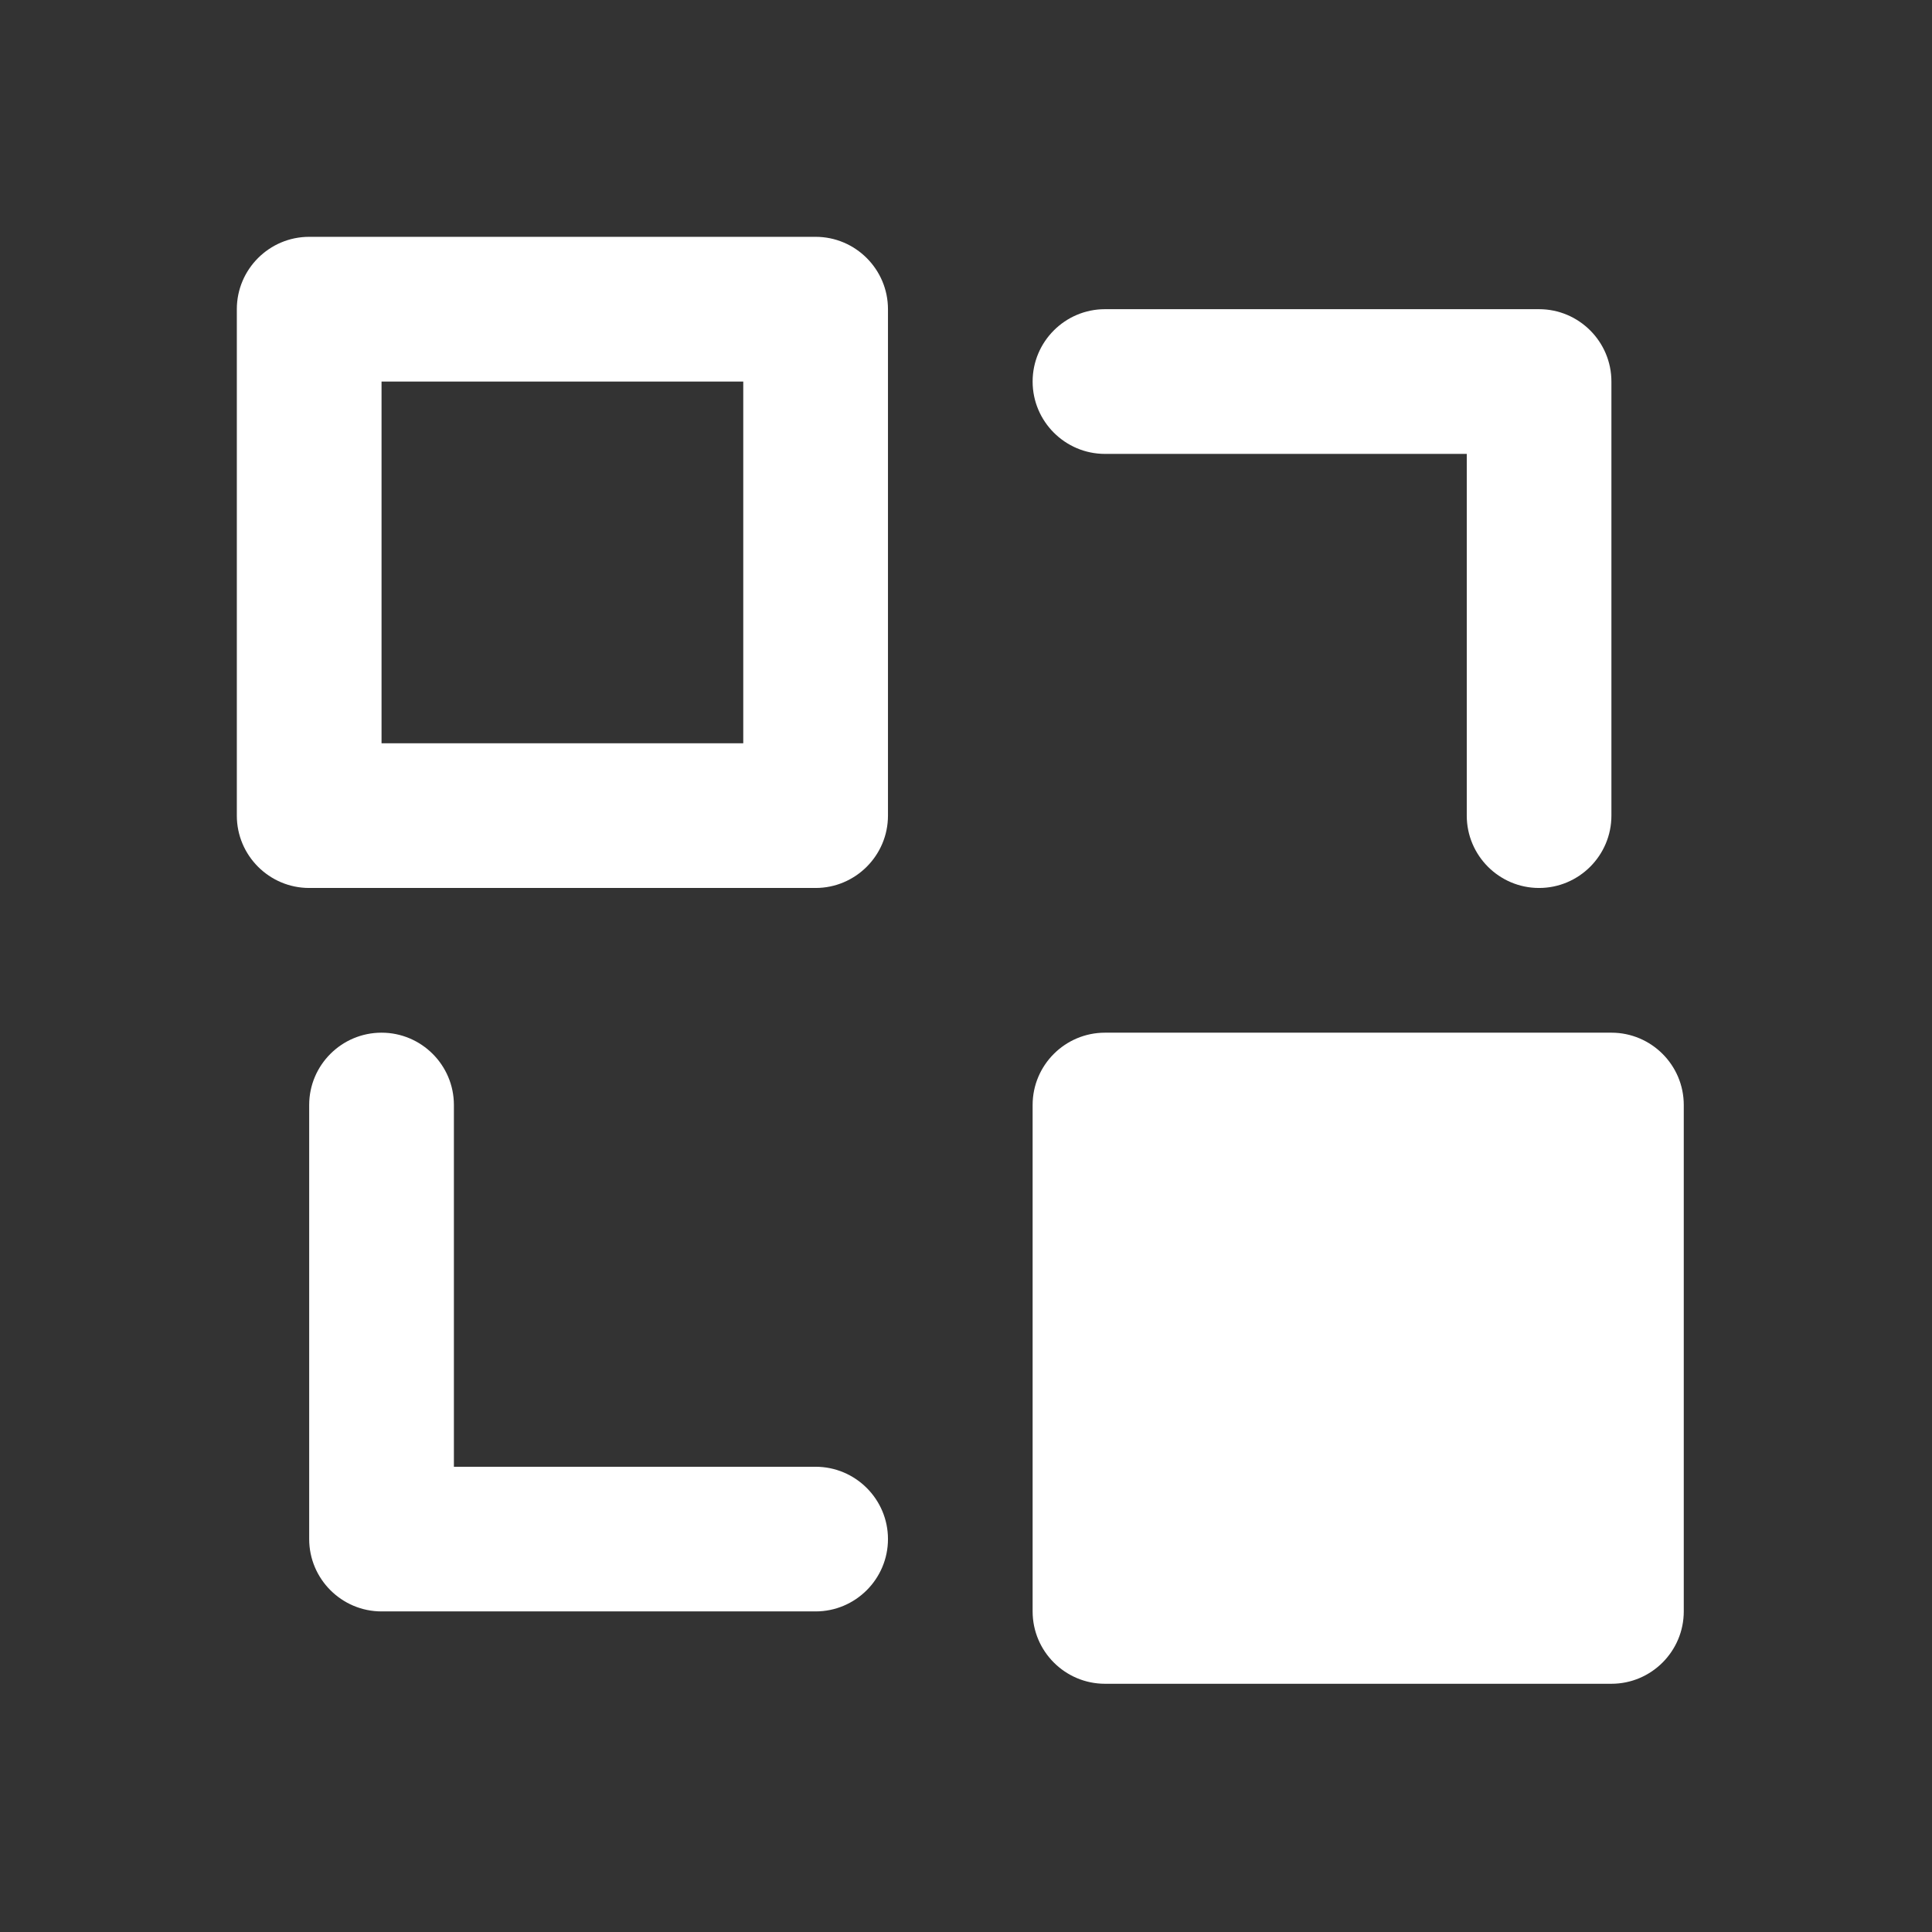 <svg width="31" height="31" viewBox="0 0 31 31" fill="none" xmlns="http://www.w3.org/2000/svg">
<rect x="0" y="0" width="31" height="31" fill="#333333" stroke="none"/>
<path d="M13.087 3.8H4.961C4.321 3.8 3.8 4.321 3.8 4.961V13.087C3.8 13.727 4.321 14.248 4.961 14.248H13.087C13.726 14.248 14.248 13.727 14.248 13.087V4.961C14.248 4.321 13.726 3.8 13.087 3.8ZM11.926 11.926H6.122V6.122H11.926V11.926Z" fill="white"/>
<path d="M25.856 16.57H17.73C17.09 16.57 16.569 17.09 16.569 17.73V25.856C16.569 26.496 17.09 27.017 17.73 27.017H25.856C26.496 27.017 27.017 26.496 27.017 25.856V17.73C27.017 17.09 26.496 16.57 25.856 16.57Z" fill="white"/>
<path d="M13.087 25.856H6.122C5.482 25.856 4.961 25.335 4.961 24.695V17.73C4.961 17.09 5.482 16.57 6.122 16.57C6.762 16.57 7.283 17.09 7.283 17.73V23.535H13.087C13.727 23.535 14.248 24.056 14.248 24.695C14.248 25.335 13.727 25.856 13.087 25.856Z" fill="white"/>
<path d="M17.73 4.961H24.695C25.335 4.961 25.856 5.482 25.856 6.122V13.087C25.856 13.727 25.335 14.248 24.695 14.248C24.055 14.248 23.535 13.727 23.535 13.087V7.283H17.73C17.09 7.283 16.569 6.762 16.569 6.122C16.569 5.482 17.09 4.961 17.73 4.961Z" fill="white"/>
</svg>
